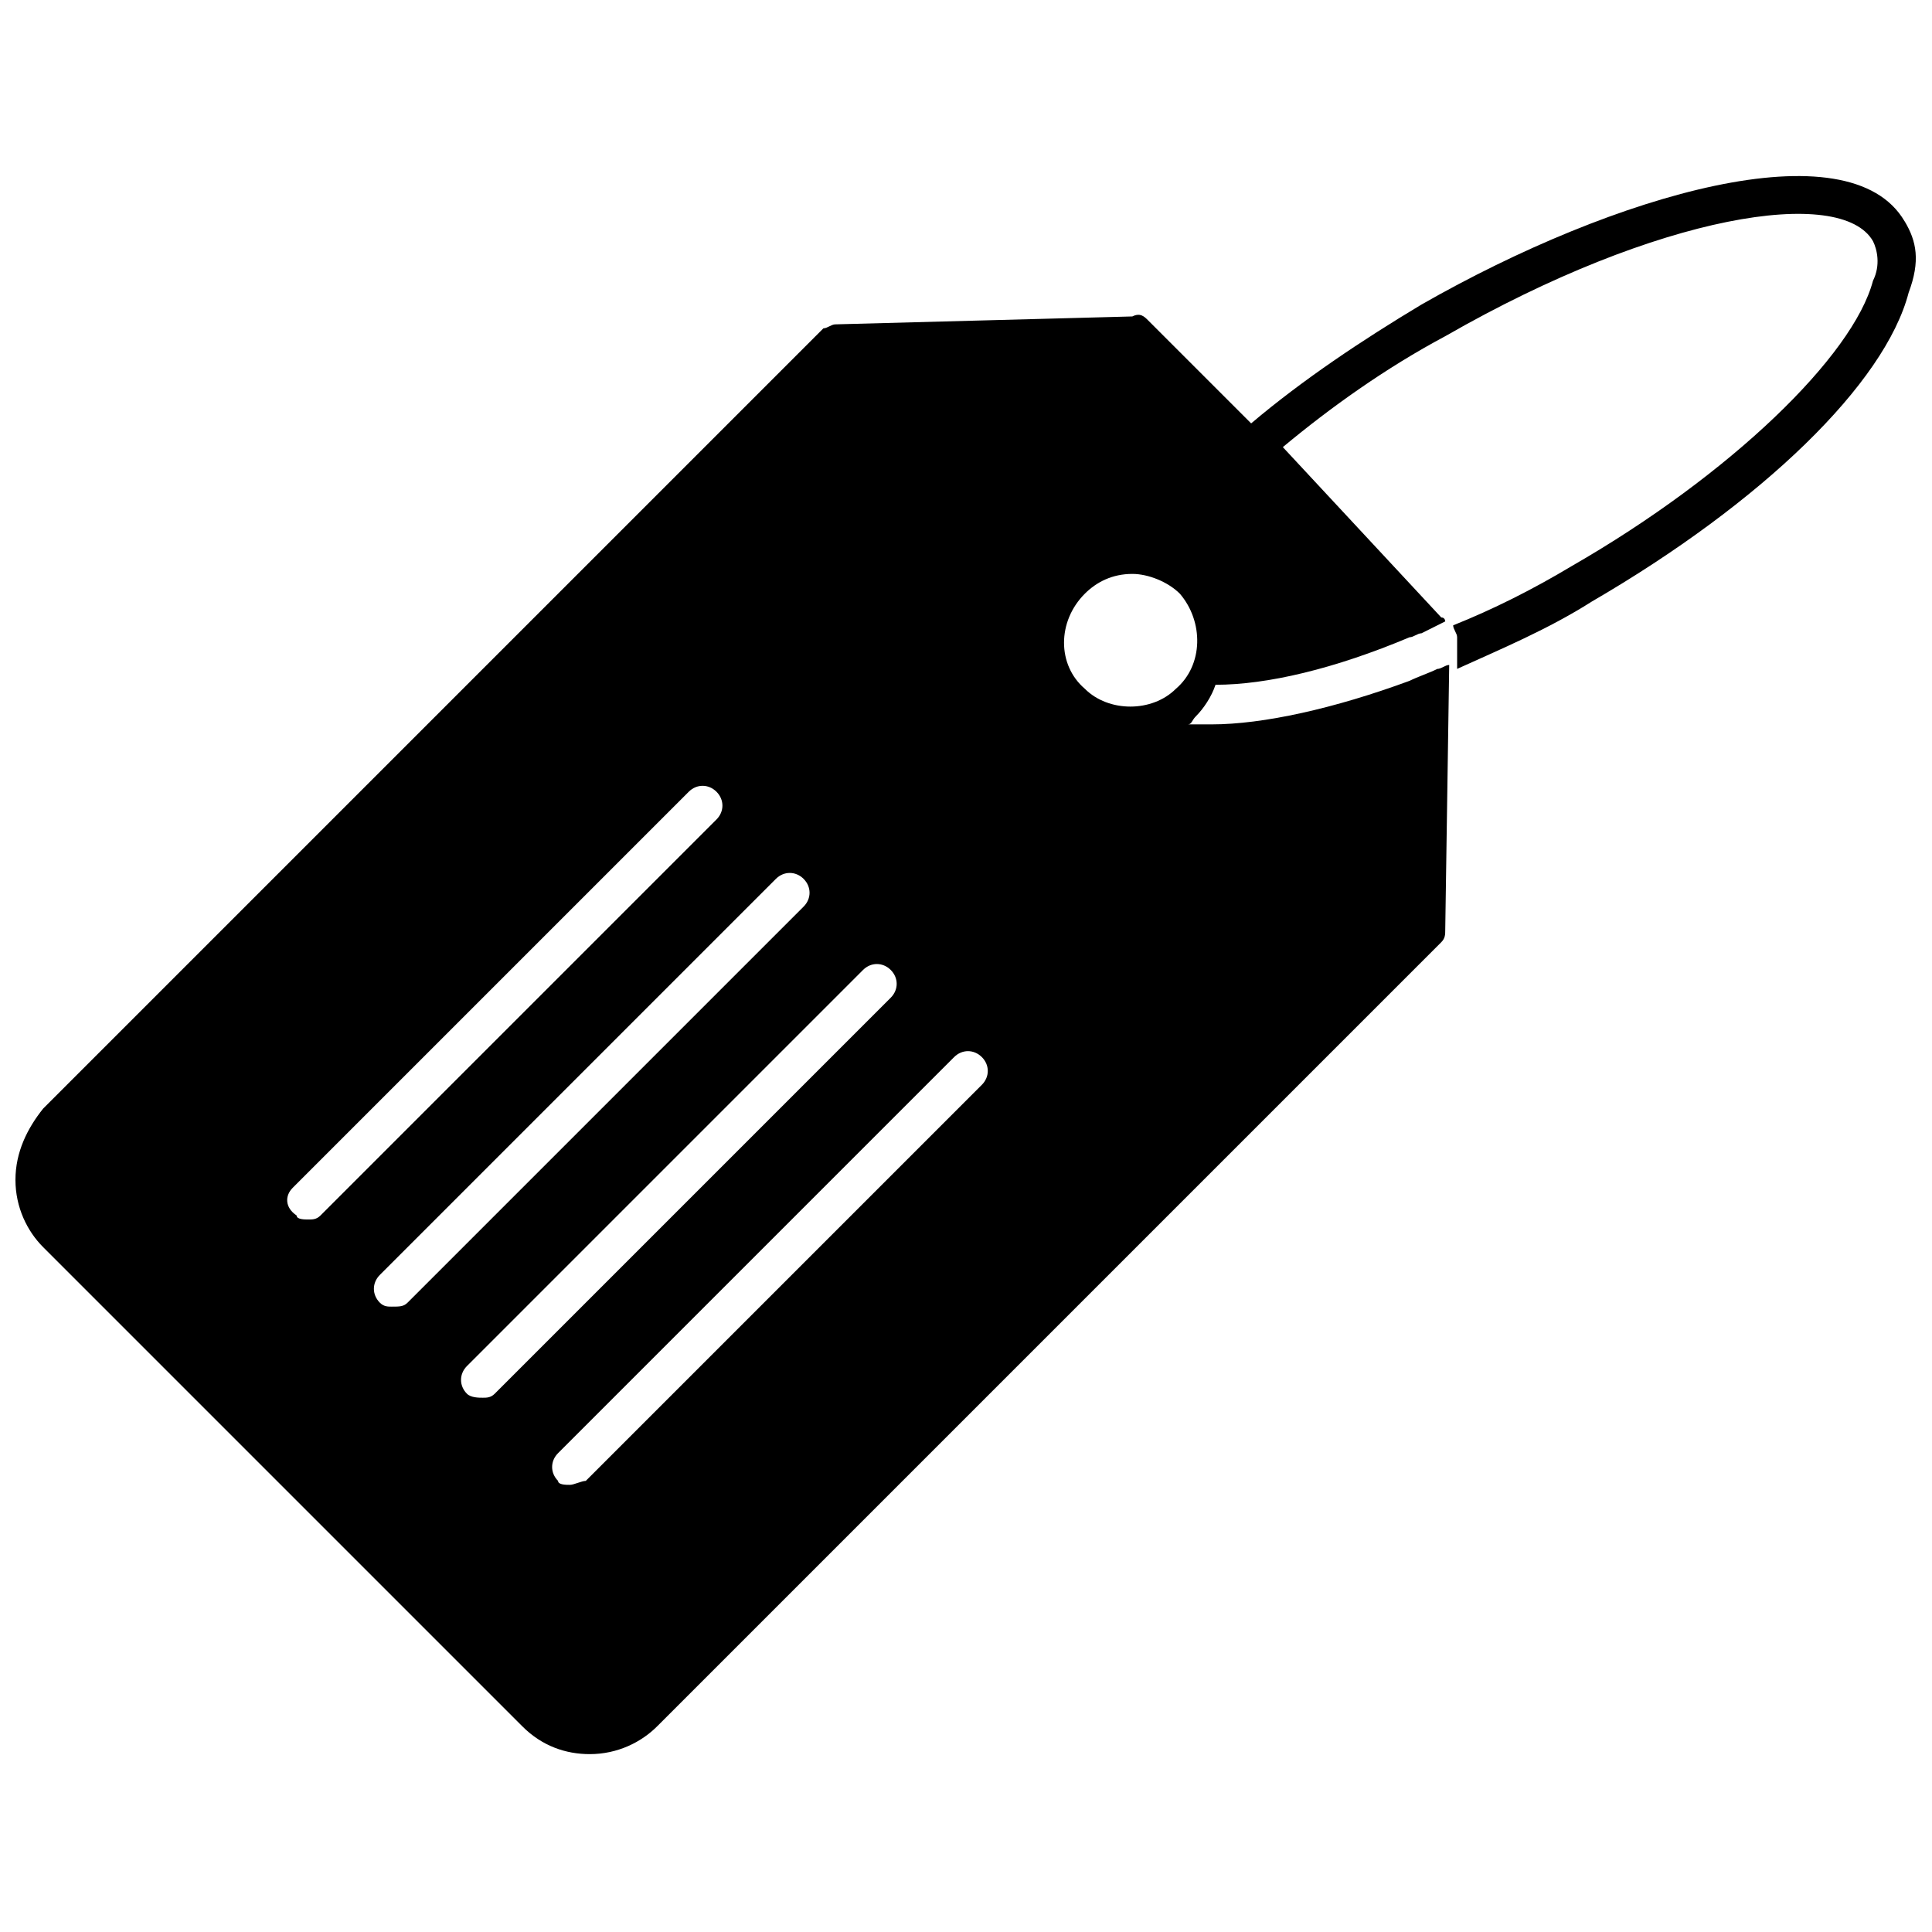 <?xml version="1.0" encoding="UTF-8"?>
<!-- Uploaded to: ICON Repo, www.iconrepo.com, Generator: ICON Repo Mixer Tools -->
<svg width="800px" height="800px" version="1.1" viewBox="144 144 512 512" xmlns="http://www.w3.org/2000/svg">
 <defs>
  <clipPath id="a">
   <path d="m148.09 190h503.81v419h-503.81z"/>
  </clipPath>
 </defs>
 <g clip-path="url(#a)">
  <path d="m648.75 202.67c-14.695-25.191-76.621-7.348-128.05 22.043-15.742 9.445-31.488 19.941-45.133 31.488l-27.289-27.289c-1.051-1.051-2.098-2.098-4.199-1.051l-78.719 2.098c-1.051 0-2.098 1.051-3.148 1.051l-206.77 206.77c-4.199 5.246-7.348 11.543-7.348 18.891 0 7.348 3.148 13.645 7.348 17.844l127 127c5.246 5.246 11.547 7.348 17.844 7.348 7.348 0 13.645-3.148 17.844-7.348l207.82-207.82c1.051-1.051 1.051-2.098 1.051-3.148l1.051-70.324c-1.051 0-2.098 1.051-3.148 1.051-2.098 1.051-5.246 2.098-7.348 3.148-19.941 7.348-38.836 11.547-52.48 11.547h-6.297c1.051 0 1.051-1.051 2.098-2.098 2.098-2.098 4.199-5.246 5.246-8.398 13.645 0 31.488-4.199 51.43-12.594 1.051 0 2.098-1.051 3.148-1.051 2.098-1.051 4.199-2.098 6.297-3.148 0 0 0-1.051-1.051-1.051l-41.984-45.137c12.594-10.496 27.289-20.992 43.035-29.391 56.68-32.539 104.96-39.887 113.36-25.191 1.051 2.098 2.098 6.297 0 10.496-5.246 19.941-37.785 51.43-79.77 75.57-10.496 6.297-20.992 11.547-31.488 15.742 0 1.051 1.051 2.098 1.051 3.148v8.398c11.547-5.246 24.141-10.496 35.688-17.844 45.133-26.238 77.672-57.727 83.969-81.867 3.148-8.395 2.098-13.641-1.051-18.891zm-193.12 123.86c-6.297 6.297-17.844 6.297-24.141 0-7.348-6.297-7.348-17.844 0-25.191 3.148-3.148 7.348-5.246 12.594-5.246 4.199 0 9.445 2.098 12.594 5.246 6.301 7.348 6.301 18.895-1.047 25.191zm-160.59 210.97c-1.051 0-3.148 0-3.148-1.051-2.098-2.098-2.098-5.246 0-7.348l104.96-104.96c2.098-2.098 5.246-2.098 7.348 0 2.098 2.098 2.098 5.246 0 7.348l-104.96 104.96c-1.051 0-3.152 1.051-4.199 1.051zm61.926-153.24-104.96 104.96c-1.051 1.051-2.098 1.051-4.199 1.051-1.051 0-2.098 0-3.148-1.051-2.098-2.098-2.098-5.246 0-7.348l104.96-104.96c2.098-2.098 5.246-2.098 7.348 0 2.098 2.102 2.098 5.25 0 7.348zm15.742 16.793c2.098-2.098 5.246-2.098 7.348 0 2.098 2.098 2.098 5.246 0 7.348l-104.96 104.96c-1.051 1.051-2.098 1.051-3.148 1.051-1.051 0-3.148 0-4.199-1.051-2.098-2.098-2.098-5.246 0-7.348zm-151.14 57.73 104.96-104.96c2.098-2.098 5.246-2.098 7.348 0 2.098 2.098 2.098 5.246 0 7.348l-104.96 104.96c-1.051 1.051-2.098 1.051-3.148 1.051s-3.148 0-3.148-1.051c-3.152-2.102-3.152-5.25-1.051-7.348z"/>
 </g>
</svg>